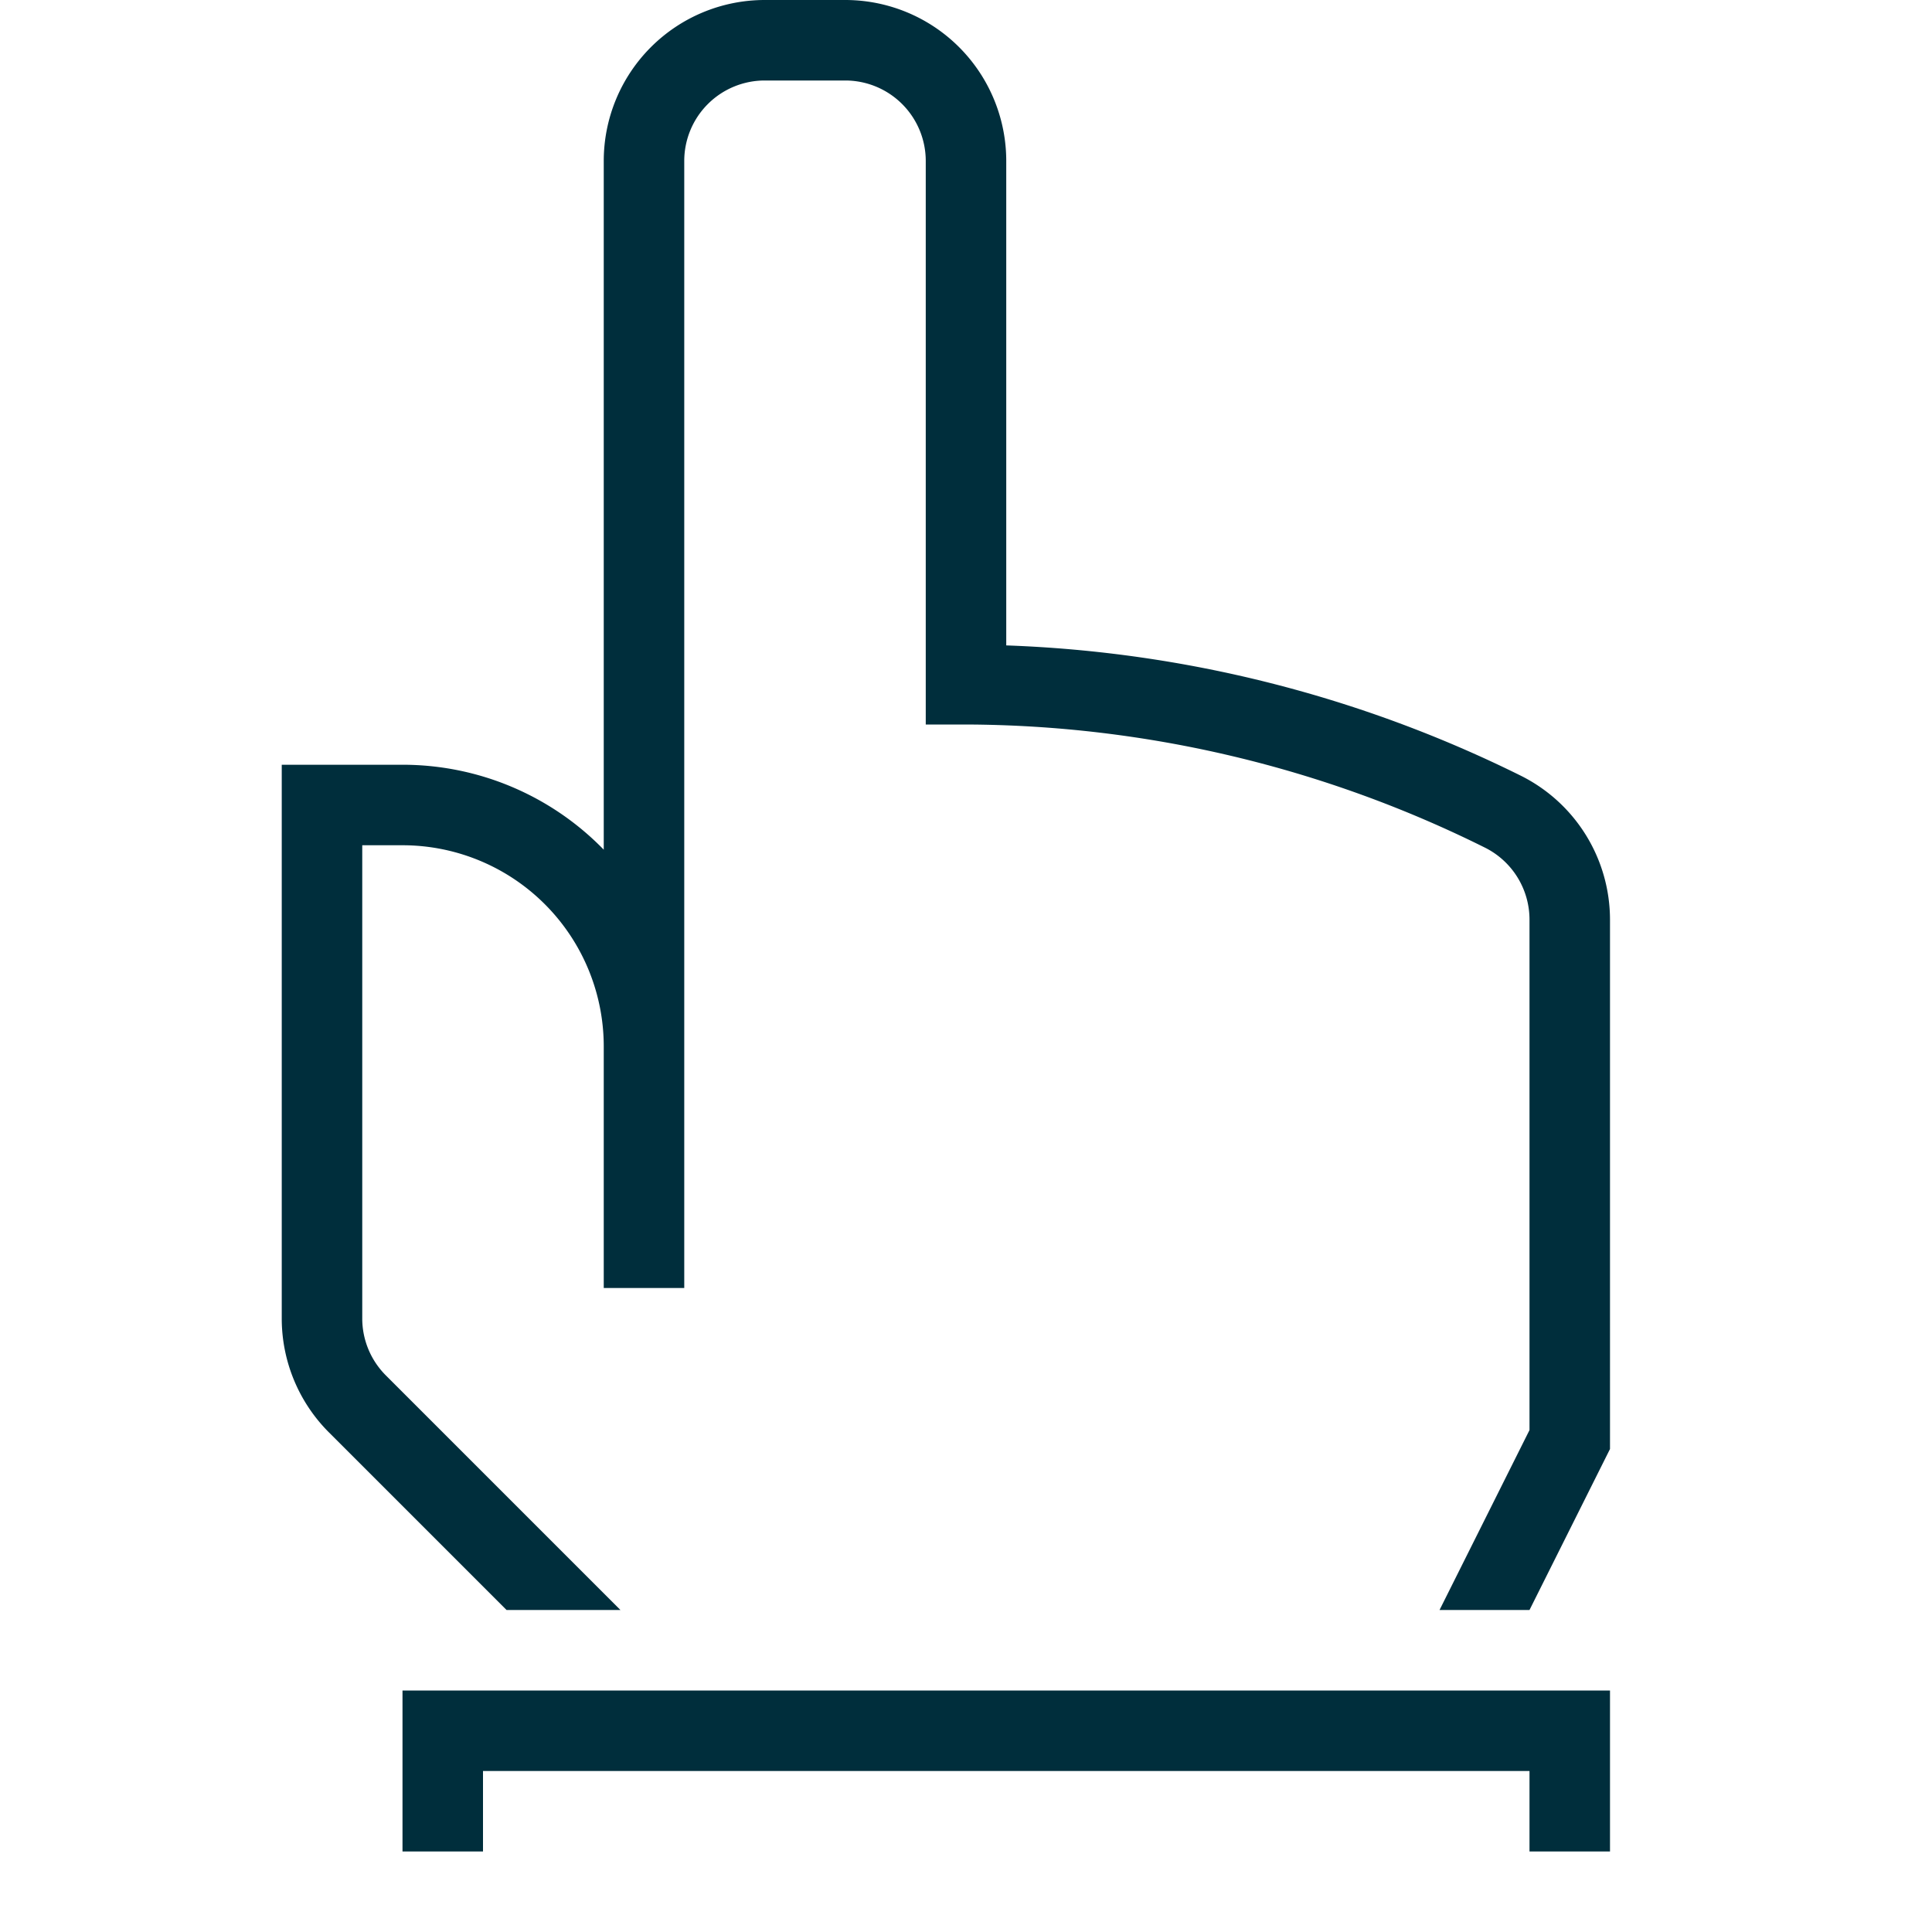 <svg width="96" height="96" viewBox="0 0 96 96" fill="none" xmlns="http://www.w3.org/2000/svg"><g clip-path="url(#clip0_1082_174)"><g clip-path="url(#clip1_1082_174)"><g clip-path="url(#clip2_1082_174)" fill="#002E3C"><path d="M75.58 38.55A62.45 62.45 0 0050 32.07V8a8 8 0 00-8-8h-4a8 8 0 00-8 8v34.22A13.939 13.939 0 0020 38h-6v27.51a8 8 0 002.34 5.66L25.17 80h5.66L19.17 68.34A4 4 0 0118 65.51V42h2a10 10 0 0110 10v12h4V8a4 4 0 014-4h4a4 4 0 014 4v28h2a58.3 58.3 0 0125.79 6.12A4 4 0 0176 45.71v25.35L71.53 80H76l4-8V45.71a8 8 0 00-4.42-7.16zM20 92h4v-4h52v4h4v-8H20v8z"/></g></g></g><defs><clipPath id="clip0_1082_174"><rect width="96" height="96" fill="#fff"/></clipPath><clipPath id="clip1_1082_174"><rect width="96" height="96" fill="#fff"/></clipPath><clipPath id="clip2_1082_174"><rect width="96" height="96" fill="#fff"/></clipPath></defs></svg>